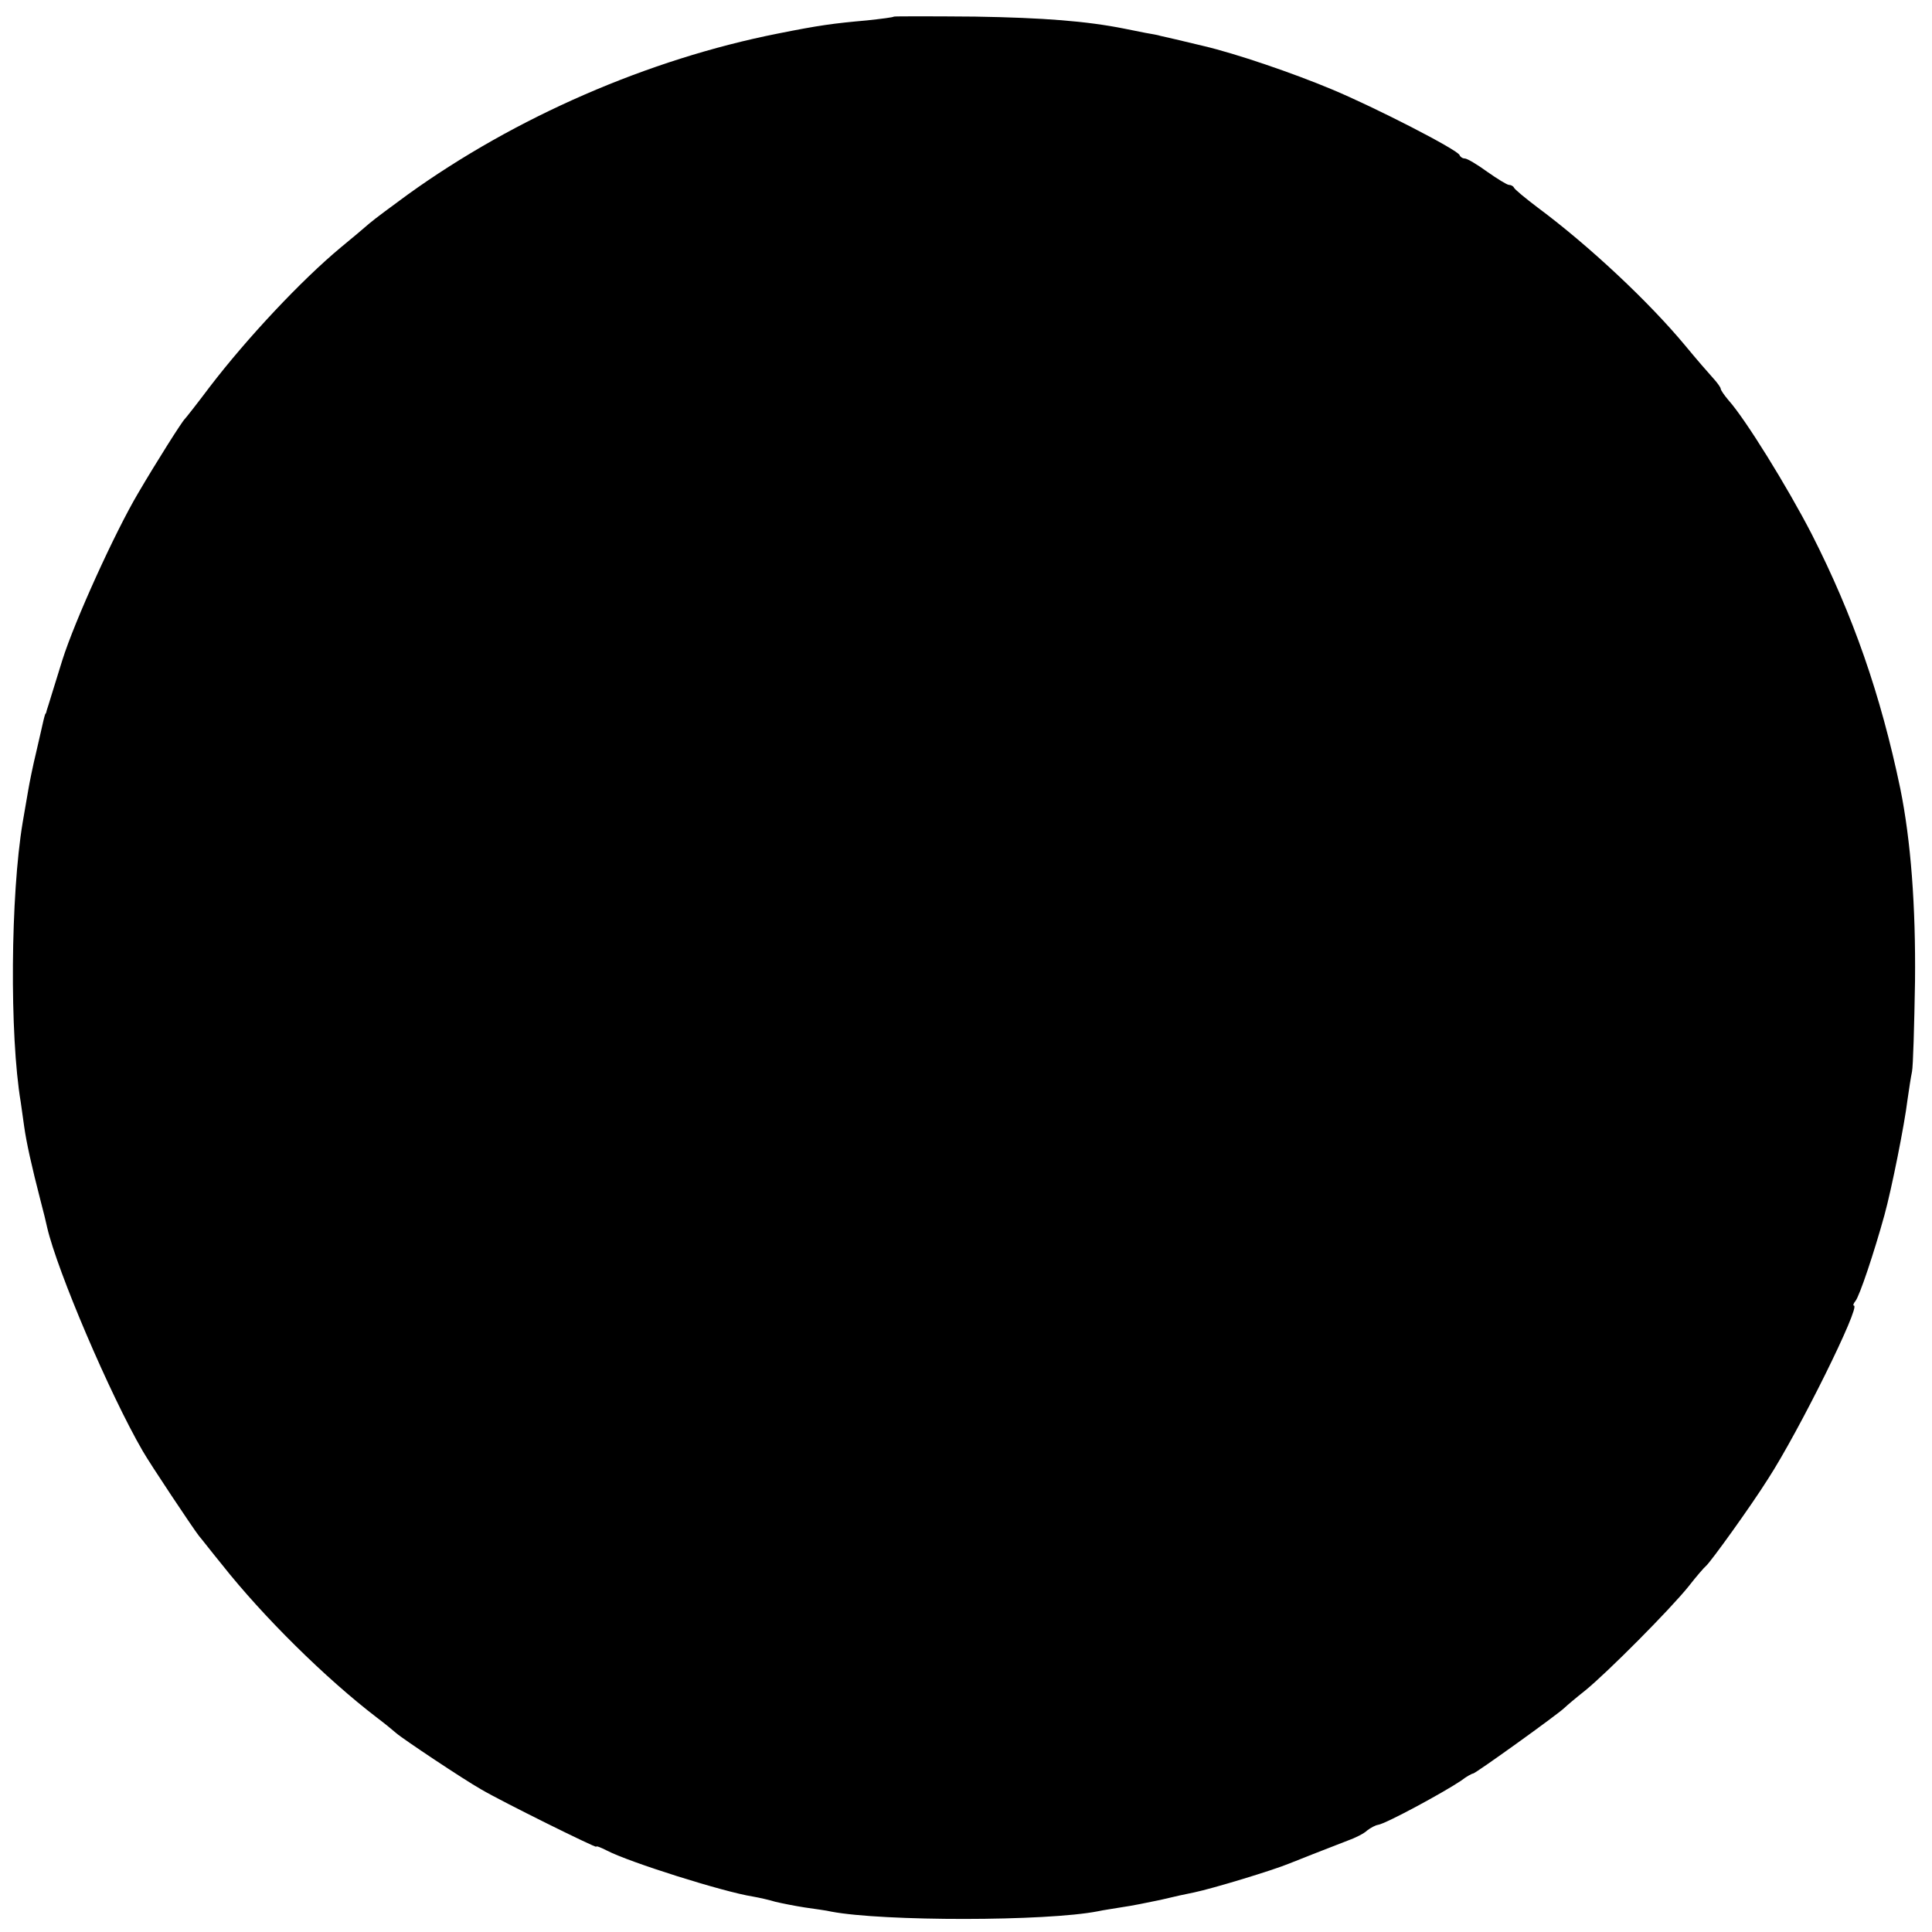 <?xml version="1.0" standalone="no"?>
<!DOCTYPE svg PUBLIC "-//W3C//DTD SVG 20010904//EN"
 "http://www.w3.org/TR/2001/REC-SVG-20010904/DTD/svg10.dtd">
<svg version="1.0" xmlns="http://www.w3.org/2000/svg"
 width="512pt" height="512pt" viewBox="0 0 512 512"
 preserveAspectRatio="xMidYMid meet">
<g transform="translate(0,512) scale(0.1,-0.1)"
fill="#000000" stroke="none">
<path d="M2369 5076 c-2 -2 -34 -6 -71 -10 -90 -8 -127 -13 -237 -35 -343 -68
-695 -221 -981 -427 -41 -30 -87 -64 -101 -76 -15 -13 -48 -41 -75 -63 -106
-88 -250 -242 -348 -370 -33 -44 -63 -82 -66 -85 -7 -6 -76 -115 -124 -197
-61 -103 -168 -338 -201 -443 -18 -57 -39 -127 -41 -132 -1 -5 -2 -9 -4 -10
-1 -2 -3 -10 -5 -18 -2 -8 -10 -45 -19 -83 -9 -37 -18 -82 -21 -100 -3 -17
-10 -57 -15 -87 -32 -192 -35 -563 -5 -741 2 -13 6 -42 9 -64 6 -43 20 -106
43 -195 8 -30 16 -63 18 -73 27 -116 166 -442 253 -592 20 -35 132 -203 149
-225 7 -8 34 -43 61 -76 109 -138 275 -302 411 -406 20 -15 43 -34 51 -41 17
-15 179 -123 225 -149 56 -33 305 -156 305 -152 0 3 12 -2 28 -10 59 -31 310
-110 387 -122 17 -3 44 -9 60 -14 17 -4 52 -11 78 -15 27 -4 58 -8 70 -11 137
-26 570 -26 707 1 13 3 42 7 65 11 22 3 67 12 100 19 33 8 74 17 90 20 48 10
207 58 253 77 27 11 86 34 153 60 20 7 44 19 52 27 9 7 22 14 29 15 21 3 174
86 220 117 14 11 29 19 32 19 6 0 222 155 242 174 6 6 31 27 55 46 59 48 225
215 274 276 21 27 42 51 46 54 12 10 118 157 164 230 83 128 247 460 228 460
-3 0 -1 6 4 12 11 13 50 130 77 228 19 69 53 239 61 305 4 28 9 61 12 75 3 14
6 122 8 240 2 199 -11 372 -39 510 -52 249 -125 459 -235 675 -65 126 -176
305 -220 354 -11 13 -21 27 -21 31 0 3 -9 16 -21 29 -11 12 -44 50 -72 84 -97
117 -256 266 -392 367 -33 25 -61 48 -63 53 -2 4 -8 7 -13 7 -5 0 -31 16 -58
35 -26 19 -53 35 -59 35 -6 0 -12 4 -14 9 -5 14 -223 126 -338 174 -105 44
-255 95 -340 115 -57 14 -102 24 -115 27 -5 2 -23 5 -40 8 -16 3 -41 8 -55 11
-100 20 -214 29 -396 32 -117 1 -213 1 -215 0z"/>
</g>
</svg>
